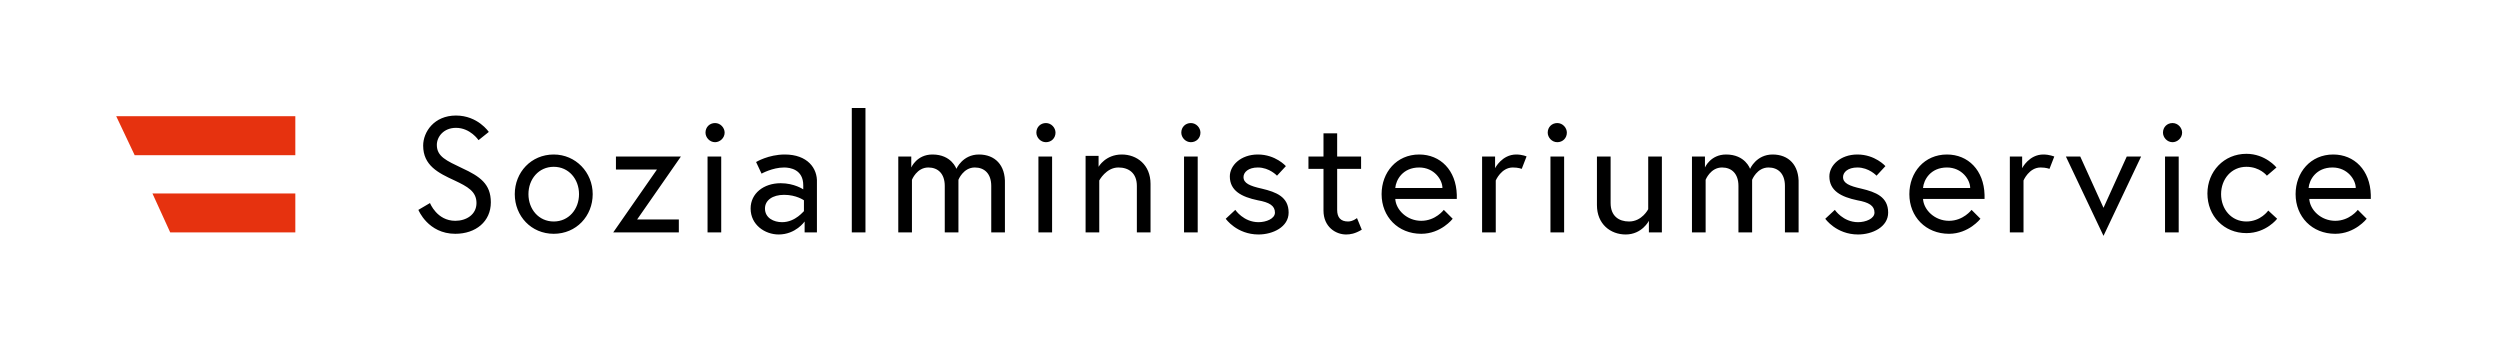 <?xml version="1.0" encoding="utf-8"?>
<!-- Generator: Adobe Illustrator 22.0.1, SVG Export Plug-In . SVG Version: 6.00 Build 0)  -->
<svg version="1.1" id="Ebene_1" xmlns="http://www.w3.org/2000/svg" xmlns:xlink="http://www.w3.org/1999/xlink" x="0px" y="0px"
	 viewBox="0 0 365.7 51" style="enable-background:new 0 0 365.7 51;" xml:space="preserve">
<style type="text/css">
	.st0{fill:#E6320F;}
</style>
<g>
	<path d="M337.7,27.5c0.1-1.2,1.1-3,3.5-3c2.2,0,3.4,1.8,3.4,3H337.7z M341.3,22.6c-3.3,0-5.5,2.6-5.5,5.8c0,3.3,2.4,5.8,5.8,5.8
		c2.9,0,4.6-2.2,4.6-2.2l-1.3-1.3c0,0-1.2,1.6-3.3,1.6c-2.1,0-3.7-1.6-3.8-3.2h9c0-0.3,0-0.4,0-0.6
		C346.7,24.9,344.4,22.6,341.3,22.6 M331.8,30.8c0,0-1.1,1.6-3.2,1.6c-2.2,0-3.7-1.8-3.7-4s1.5-4,3.7-4c2,0,3,1.3,3,1.3l1.4-1.2
		c0,0-1.6-2-4.4-2c-3.3,0-5.7,2.6-5.7,5.8c0,3.3,2.4,5.8,5.7,5.8c2.9,0,4.5-2.1,4.5-2.1L331.8,30.8z M316.4,19.4
		c0,0.7,0.6,1.4,1.4,1.4c0.7,0,1.4-0.6,1.4-1.4c0-0.7-0.6-1.4-1.4-1.4C317,18,316.4,18.6,316.4,19.4 M316.7,34h2V22.9h-2V34z
		 M302.2,22.9l5.5,11.6l5.5-11.6h-2.1l-3.4,7.5l-3.4-7.5H302.2z M298.9,22.6c-2.1,0-3.1,2-3.1,2v-1.7H294V34h2v-7.6
		c0,0,0.8-1.9,2.5-1.9c0.8,0,1.3,0.2,1.3,0.2l0.7-1.8C300.5,22.9,299.8,22.6,298.9,22.6 M281.3,27.5c0.1-1.2,1.1-3,3.5-3
		c2.2,0,3.4,1.8,3.4,3H281.3z M284.8,22.6c-3.3,0-5.5,2.6-5.5,5.8c0,3.3,2.4,5.8,5.8,5.8c2.9,0,4.6-2.2,4.6-2.2l-1.3-1.3
		c0,0-1.2,1.6-3.3,1.6c-2.1,0-3.7-1.6-3.8-3.2h9c0-0.3,0-0.4,0-0.6C290.2,24.9,287.9,22.6,284.8,22.6 M267,32c0,0,1.6,2.3,4.8,2.3
		c2.1,0,4.4-1.1,4.4-3.2c0-2.3-1.8-3-3.9-3.5c-1.8-0.4-2.7-0.8-2.7-1.7c0-0.7,0.7-1.4,2.1-1.4c1.7,0,2.8,1.2,2.8,1.2l1.3-1.4
		c0,0-1.5-1.7-4.1-1.7c-2.5,0-4.1,1.6-4.1,3.2c0,2.1,1.7,3,4.1,3.5c1.7,0.3,2.5,0.8,2.5,1.8c0,0.9-1.3,1.4-2.4,1.4
		c-2.2,0-3.4-1.8-3.4-1.8L267,32z M259.3,22.6c-2.4,0-3.3,2.1-3.3,2.1s-0.7-2.1-3.5-2.1c-2.3,0-3.1,1.9-3.1,1.9v-1.6h-1.9V34h2v-7.7
		c0,0,0.7-1.8,2.4-1.8c1.4,0,2.4,0.9,2.4,2.7V34h2v-7.7c0,0,0.7-1.8,2.4-1.8c1.4,0,2.4,0.9,2.4,2.7V34h2v-7.1
		C263.2,24.1,261.6,22.6,259.3,22.6 M237.8,34.3c2.4,0,3.4-2,3.4-2V34h1.9V22.9h-2v7.7c0,0-0.9,1.8-2.8,1.8c-1.5,0-2.7-0.8-2.7-2.7
		v-6.8h-2V30C233.6,32.8,235.6,34.3,237.8,34.3 M226.4,19.4c0,0.7,0.6,1.4,1.4,1.4s1.4-0.6,1.4-1.4c0-0.7-0.6-1.4-1.4-1.4
		S226.4,18.6,226.4,19.4 M226.8,34h2V22.9h-2V34z M221.8,22.6c-2.1,0-3.1,2-3.1,2v-1.7h-1.9V34h2v-7.6c0,0,0.8-1.9,2.5-1.9
		c0.8,0,1.3,0.2,1.3,0.2l0.7-1.8C223.4,22.9,222.7,22.6,221.8,22.6 M204.1,27.5c0.1-1.2,1.1-3,3.5-3c2.2,0,3.4,1.8,3.4,3H204.1z
		 M207.6,22.6c-3.3,0-5.5,2.6-5.5,5.8c0,3.3,2.4,5.8,5.8,5.8c2.9,0,4.6-2.2,4.6-2.2l-1.3-1.3c0,0-1.2,1.6-3.3,1.6
		c-2.1,0-3.7-1.6-3.8-3.2h9c0-0.3,0-0.4,0-0.6C213,24.9,210.7,22.6,207.6,22.6 M191.4,24.7h2.2v6.1c0,2.4,1.8,3.5,3.3,3.5
		c0.6,0,1.3-0.1,2.3-0.7l-0.7-1.7c0,0-0.6,0.5-1.3,0.5c-1.1,0-1.6-0.6-1.6-1.7v-6h3.5v-1.8h-3.5v-3.4h-2v3.4h-2.2V24.7z M179.3,32
		c0,0,1.6,2.3,4.8,2.3c2.1,0,4.4-1.1,4.4-3.2c0-2.3-1.8-3-3.9-3.5c-1.8-0.4-2.7-0.8-2.7-1.7c0-0.7,0.7-1.4,2.1-1.4
		c1.7,0,2.8,1.2,2.8,1.2l1.3-1.4c0,0-1.5-1.7-4.1-1.7c-2.5,0-4.1,1.6-4.1,3.2c0,2.1,1.7,3,4.1,3.5c1.7,0.3,2.5,0.8,2.5,1.8
		c0,0.9-1.3,1.4-2.4,1.4c-2.2,0-3.4-1.8-3.4-1.8L179.3,32z M172.8,19.4c0,0.7,0.6,1.4,1.4,1.4s1.4-0.6,1.4-1.4
		c0-0.7-0.6-1.4-1.4-1.4S172.8,18.6,172.8,19.4 M173.2,34h2V22.9h-2V34z M164.1,22.6c-2.4,0-3.4,1.8-3.4,1.8v-1.6h-1.9V34h2v-7.6
		c0,0,1-1.9,2.8-1.9c1.5,0,2.7,0.8,2.7,2.7V34h2v-7.1C168.3,24.1,166.3,22.6,164.1,22.6 M151.6,19.4c0,0.7,0.6,1.4,1.4,1.4
		s1.4-0.6,1.4-1.4c0-0.7-0.6-1.4-1.4-1.4S151.6,18.6,151.6,19.4 M151.9,34h2V22.9h-2V34z M143.2,22.6c-2.4,0-3.3,2.1-3.3,2.1
		s-0.7-2.1-3.5-2.1c-2.3,0-3.1,1.9-3.1,1.9v-1.6h-1.9V34h2v-7.7c0,0,0.7-1.8,2.4-1.8c1.4,0,2.4,0.9,2.4,2.7V34h2v-7.7
		c0,0,0.7-1.8,2.4-1.8c1.4,0,2.4,0.9,2.4,2.7V34h2v-7.1C147.1,24.1,145.5,22.6,143.2,22.6 M124.6,34h2V15.8h-2V34z M114.4,32.5
		c-1.2,0-2.5-0.6-2.5-2c0-1.2,1.1-2,2.8-2c1.8,0,2.9,0.8,2.9,0.8v1.6C117.6,30.8,116.4,32.5,114.4,32.5 M114.8,22.6
		c-2.4,0-4.2,1.1-4.2,1.1l0.8,1.7c0,0,1.6-0.9,3.3-0.9c0.9,0,2.8,0.3,2.8,2.6v0.6c0,0-1.3-0.9-3.3-0.9c-2.5,0-4.4,1.5-4.4,3.7
		c0,2.4,2.1,3.8,4.1,3.8c2.5,0,3.8-1.9,3.8-1.9V34h1.8v-7.3C119.6,24.6,118.1,22.6,114.8,22.6 M103.2,19.4c0,0.7,0.6,1.4,1.4,1.4
		c0.7,0,1.4-0.6,1.4-1.4c0-0.7-0.6-1.4-1.4-1.4C103.8,18,103.2,18.6,103.2,19.4 M103.5,34h2V22.9h-2V34z M90.1,22.9v1.9h6L89.7,34
		h9.6v-1.9h-6.1l6.4-9.2H90.1z M81,32.4c-2.2,0-3.7-1.8-3.7-4s1.5-4,3.7-4c2.2,0,3.7,1.8,3.7,4S83.2,32.4,81,32.4 M81,22.6
		c-3.3,0-5.7,2.6-5.7,5.8s2.4,5.8,5.7,5.8s5.7-2.6,5.7-5.8S84.2,22.6,81,22.6 M69.7,29.7c0,1.7-1.5,2.6-3.1,2.6
		c-2.7,0-3.7-2.6-3.7-2.6l-1.7,1c0,0,1.4,3.5,5.4,3.5c3,0,5.2-1.8,5.2-4.6c0-2.7-1.6-3.8-4.2-5c-2.3-1.1-3.7-1.7-3.7-3.4
		c0-1.2,1-2.5,2.8-2.5c2.1,0,3.3,1.8,3.3,1.8l1.5-1.2c0,0-1.6-2.4-4.8-2.4c-3.2,0-4.8,2.4-4.8,4.4c0,2.9,2.2,4,4.6,5.1
		C68.4,27.3,69.7,28,69.7,29.7"/>
</g>
<polygon class="st0" points="43.2,22.7 43.2,17 17,17 19.7,22.7 "/>
<polygon class="st0" points="24.9,34 43.2,34 43.2,28.3 22.3,28.3 "/>
</svg>
